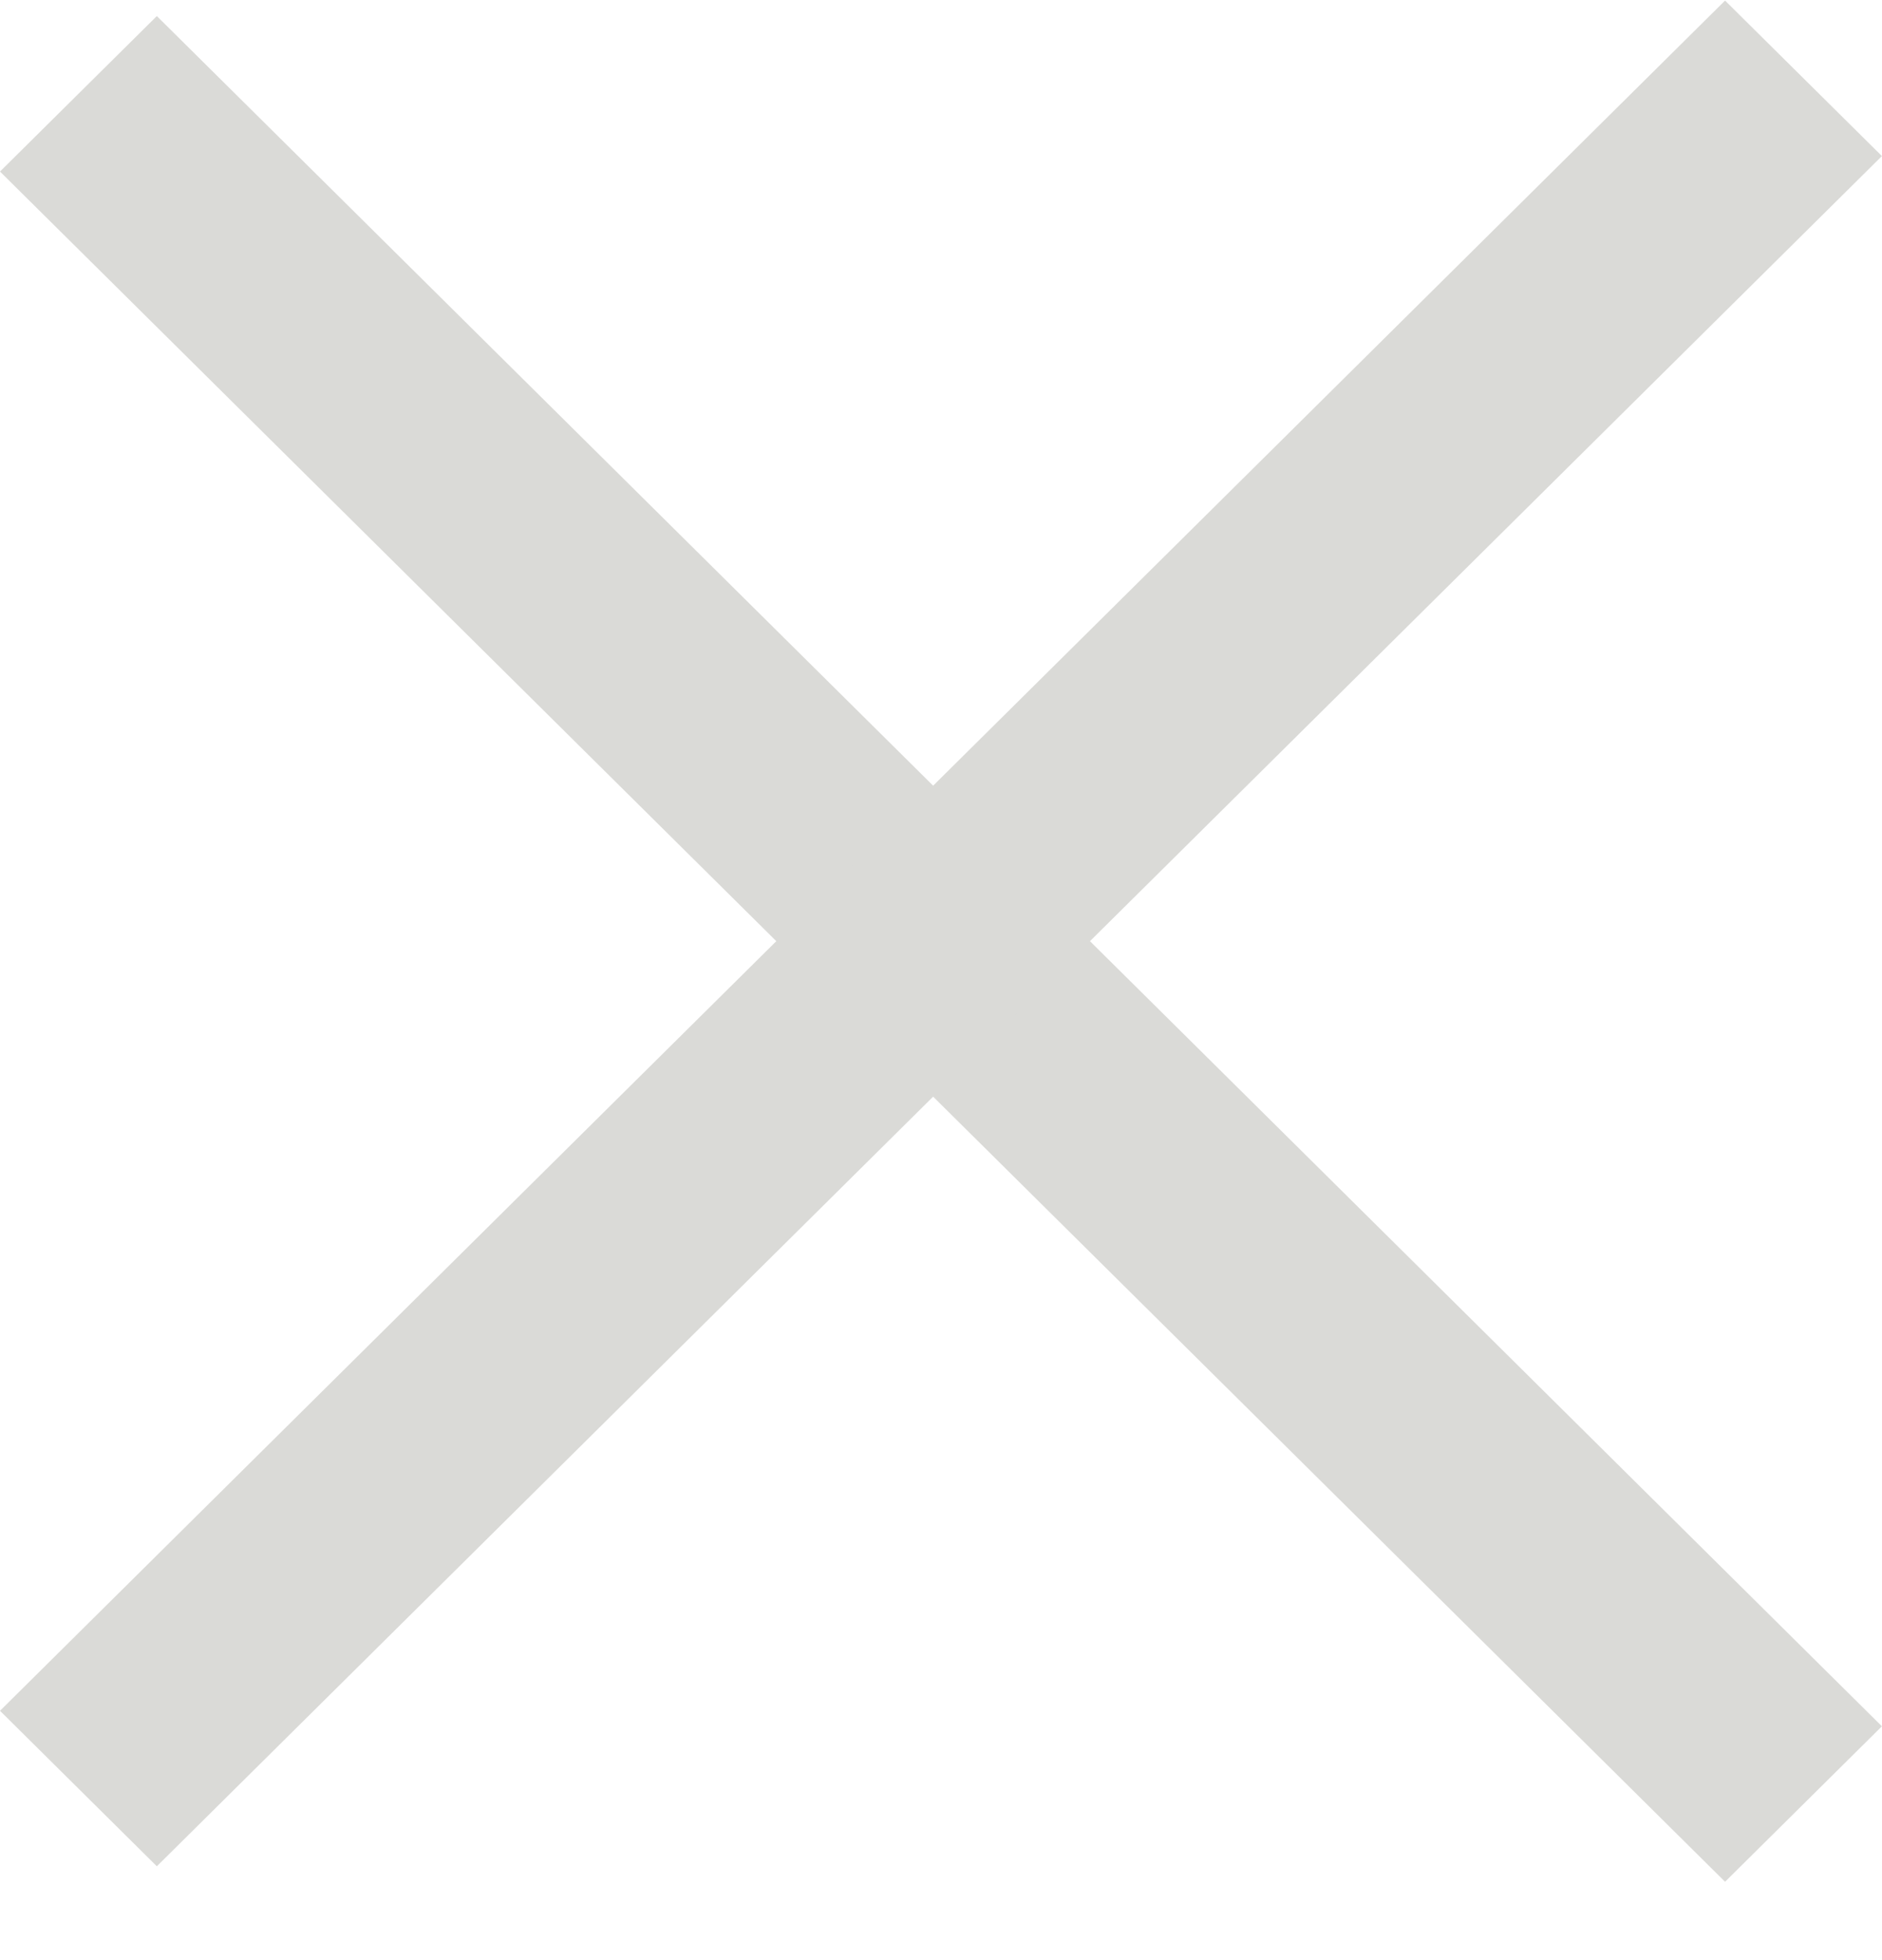 <svg width="24" height="25" viewBox="0 0 24 25" fill="none" xmlns="http://www.w3.org/2000/svg">
<g id="div">
<rect id="Rectangle 2050" width="2.817" height="30.984" transform="matrix(0.71 -0.704 0.71 0.704 0 2.188)" fill="#DADAD7"/>
<rect id="Rectangle 2051" width="30.984" height="2.817" transform="matrix(0.71 -0.704 0.71 0.704 0 21.82)" fill="#DADAD7"/>
</g>
</svg>
